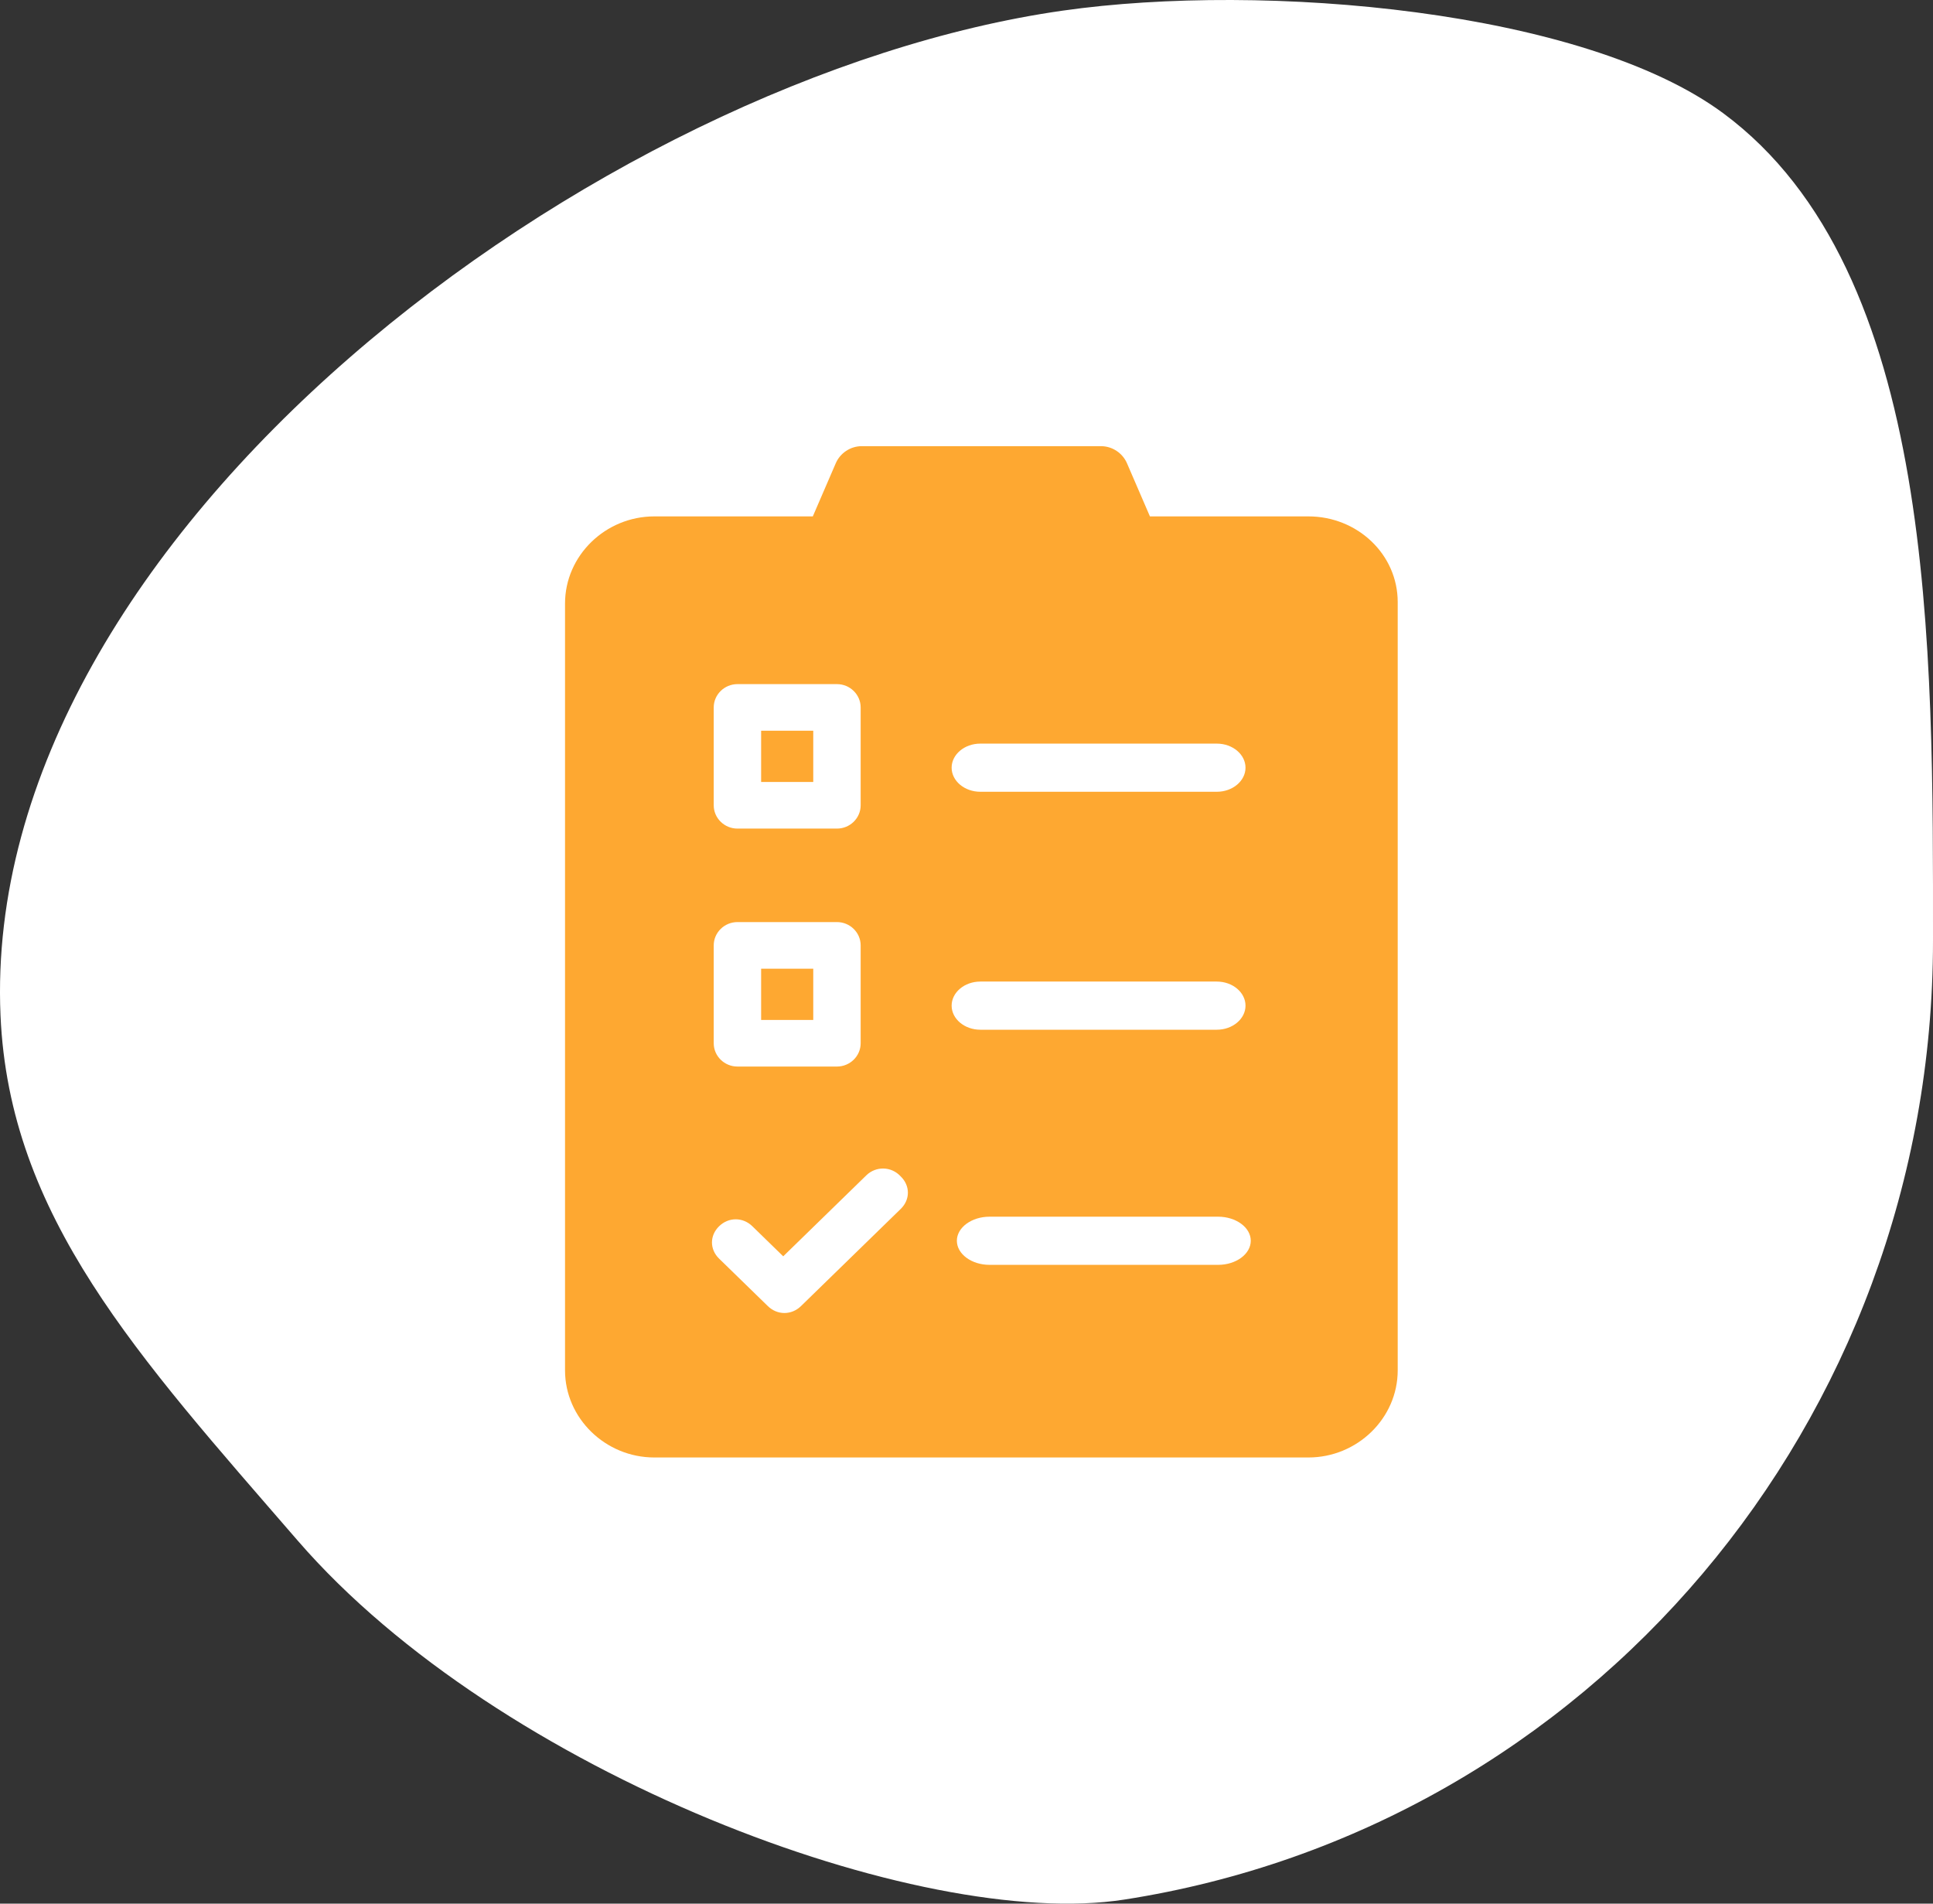 <?xml version="1.0" encoding="UTF-8"?>
<svg width="65px" height="64px" viewBox="0 0 65 64" version="1.1" xmlns="http://www.w3.org/2000/svg" xmlns:xlink="http://www.w3.org/1999/xlink">
    <rect x="0" y="0" width="65" height="64" fill="#333333" stroke="none"/>
    <!-- Generator: Sketch 52.2 (67145) - http://www.bohemiancoding.com/sketch -->
    <title>Group 42</title>
    <desc>Created with Sketch.</desc>
    <g id="Web-Version" stroke="none" stroke-width="1" fill="none" fill-rule="evenodd">
        <g id="Our-platform" transform="translate(-984, -1525)">
            <g id="Group-42" transform="translate(984, 1525)">
                <g id="Group-46-Copy-8" fill="#FFFFFF" fill-rule="nonzero">
                    <path d="M27.197,63.864 C34.052,64.929 48.212,59.623 54.99,51.794 C60.375,45.575 64.692,40.902 64.983,34.131 C65.679,17.968 44.865,2.574 29.253,0.356 C22.472,-0.607 11.747,0.331 7.051,3.809 C-0.133,9.129 0,21.846 0,31.629 C0,47.806 11.59,61.441 27.197,63.864 Z" id="Oval" transform="translate(32.5, 32) scale(-1, 1) translate(-32.5, -32) "></path>
                </g>
                <g id="Group-45-Copy" transform="translate(19, 15)">
                    <path d="M24.997,2.361 L19.668,2.361 L18.893,0.567 C18.747,0.236 18.408,0 18.021,0 L9.979,0 C9.592,0 9.253,0.236 9.107,0.567 L8.332,2.361 L3.003,2.361 C1.356,2.361 0,3.683 0,5.289 L0,31.072 C0,32.678 1.356,34 3.003,34 L24.997,34 C26.644,34 28,32.678 28,31.072 L28,5.242 C28,3.636 26.644,2.361 24.997,2.361 Z" id="Shape-Copy" fill="#FEA831" fill-rule="nonzero"></path>
                    <path d="M21.918,10 L13.964,10 C13.434,10 13,10.364 13,10.81 C13,11.255 13.434,11.619 13.964,11.619 L21.918,11.619 C22.448,11.619 22.882,11.255 22.882,10.81 C22.882,10.364 22.448,10 21.918,10 Z" id="Path-Copy" fill="#FFFFFF"></path>
                    <path d="M5.797,12.857 L9.144,12.857 C9.583,12.857 9.941,12.505 9.941,12.074 L9.941,8.783 C9.941,8.353 9.583,8 9.144,8 L5.797,8 C5.359,8 5,8.353 5,8.783 L5,12.074 C5,12.505 5.359,12.857 5.797,12.857 Z M6.594,9.567 L8.347,9.567 L8.347,11.29 L6.594,11.29 L6.594,9.567 Z" id="Shape-Copy-2" fill="#FFFFFF" fill-rule="nonzero"></path>
                    <path d="M21.918,18 L13.964,18 C13.434,18 13,18.364 13,18.81 C13,19.255 13.434,19.619 13.964,19.619 L21.918,19.619 C22.448,19.619 22.882,19.255 22.882,18.81 C22.882,18.364 22.448,18 21.918,18 Z" id="Path-Copy-2" fill="#FFFFFF"></path>
                    <path d="M5.797,20.857 L9.144,20.857 C9.583,20.857 9.941,20.505 9.941,20.074 L9.941,16.783 C9.941,16.353 9.583,16 9.144,16 L5.797,16 C5.359,16 5,16.353 5,16.783 L5,20.074 C5,20.505 5.359,20.857 5.797,20.857 Z M6.594,17.567 L8.347,17.567 L8.347,19.29 L6.594,19.29 L6.594,17.567 Z" id="Shape-Copy-3" fill="#FFFFFF" fill-rule="nonzero"></path>
                    <path d="M21.961,25.905 L14.275,25.905 C13.671,25.905 13.176,26.269 13.176,26.714 C13.176,27.16 13.671,27.524 14.275,27.524 L21.961,27.524 C22.565,27.524 23.059,27.16 23.059,26.714 C23.059,26.269 22.565,25.905 21.961,25.905 Z" id="Path-Copy-3" fill="#FFFFFF"></path>
                    <path d="M10.132,24.514 L7.337,27.237 L6.299,26.226 C5.979,25.915 5.5,25.915 5.181,26.226 C4.861,26.537 4.861,27.004 5.181,27.315 L6.818,28.909 C6.978,29.065 7.177,29.143 7.377,29.143 C7.576,29.143 7.776,29.065 7.936,28.909 L11.29,25.642 C11.609,25.331 11.609,24.864 11.29,24.553 C10.97,24.203 10.451,24.203 10.132,24.514 Z" id="Path-Copy-4" fill="#FFFFFF"></path>
                </g>
            </g>
        </g>
    </g>
</svg>